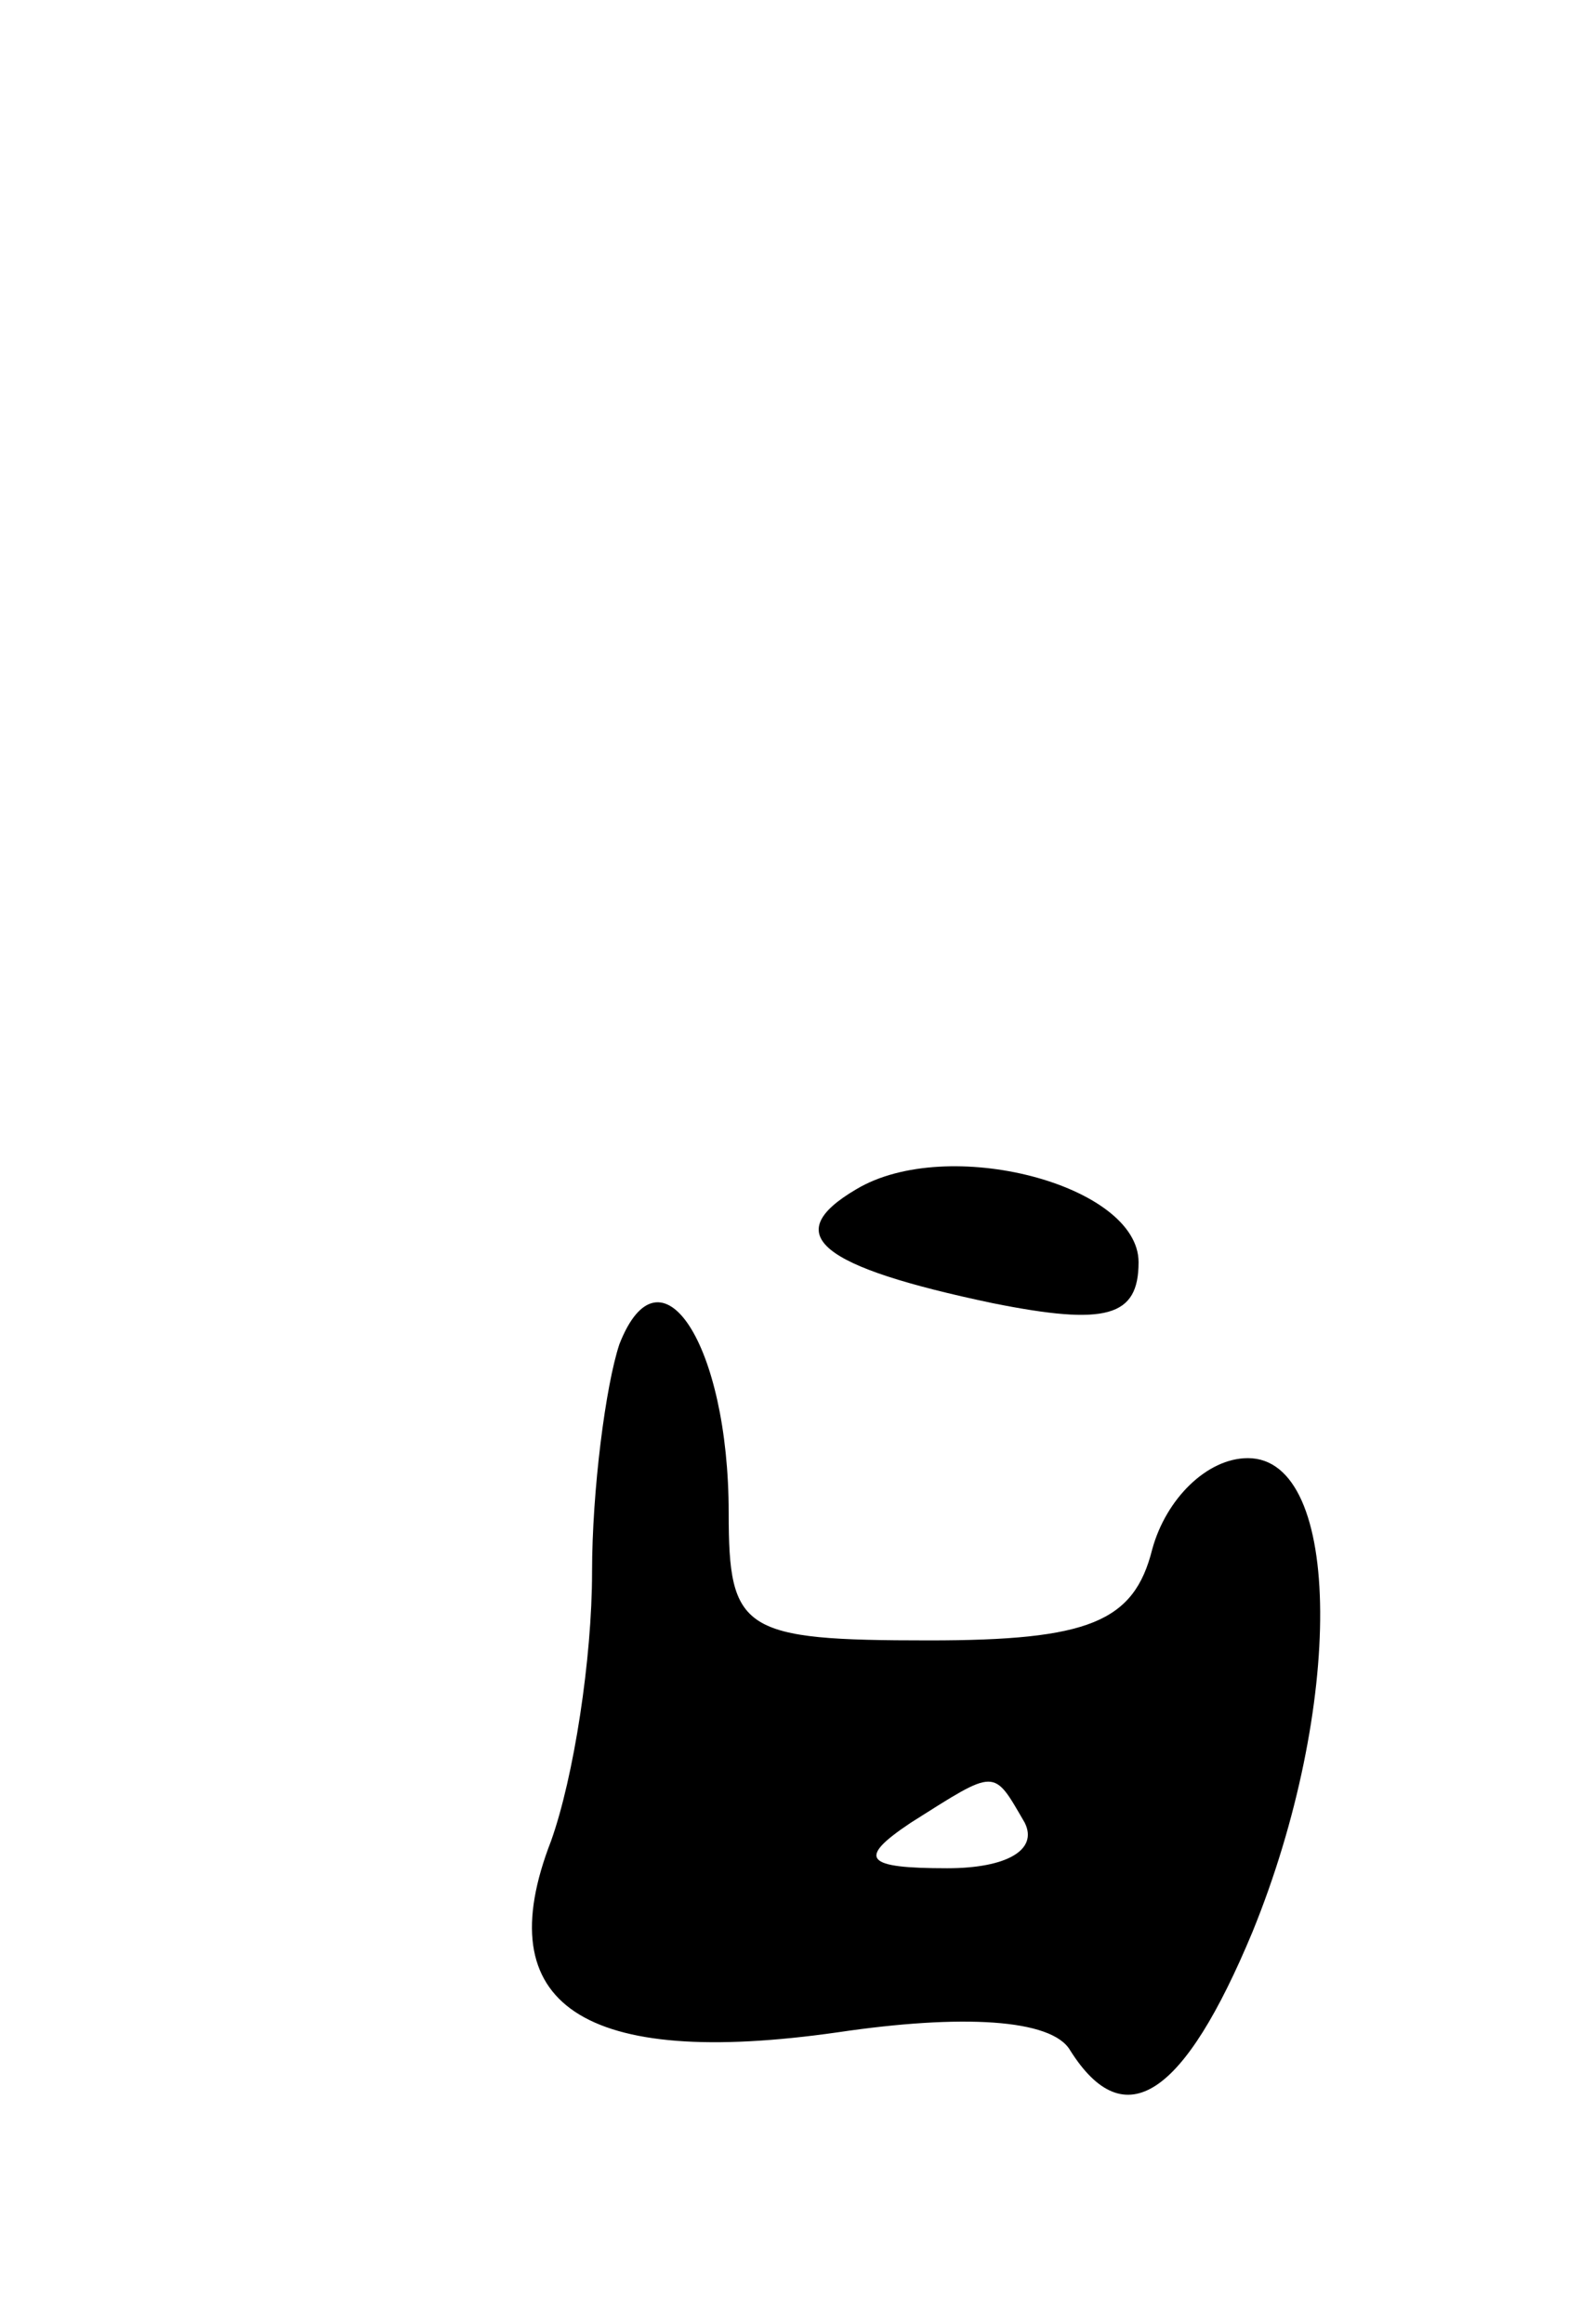 <svg version="1.0" xmlns="http://www.w3.org/2000/svg" width="35" height="51" viewBox="0 0 35 51" ><g transform="translate(0,51) scale(0.1,-0.1)" ><path d="M188 249 c-17 -10 -8 -17 30 -25 25 -5 32 -3 32 9 0 17 -42 28 -62 16z"/><path d="M136 215 c-3 -9 -6 -32 -6 -50 0 -19 -4 -45 -9 -59 -14 -36 7 -50 63 -42 27 4 47 3 51 -4 12 -19 25 -10 40 26 20 49 20 104 -1 104 -9 0 -18 -9 -21 -20 -4 -16 -14 -20 -49 -20 -41 0 -44 2 -44 28 0 37 -15 60 -24 37z m89 -105 c3 -6 -4 -10 -17 -10 -18 0 -20 2 -8 10 19 12 18 12 25 0z"/></g></svg> 
